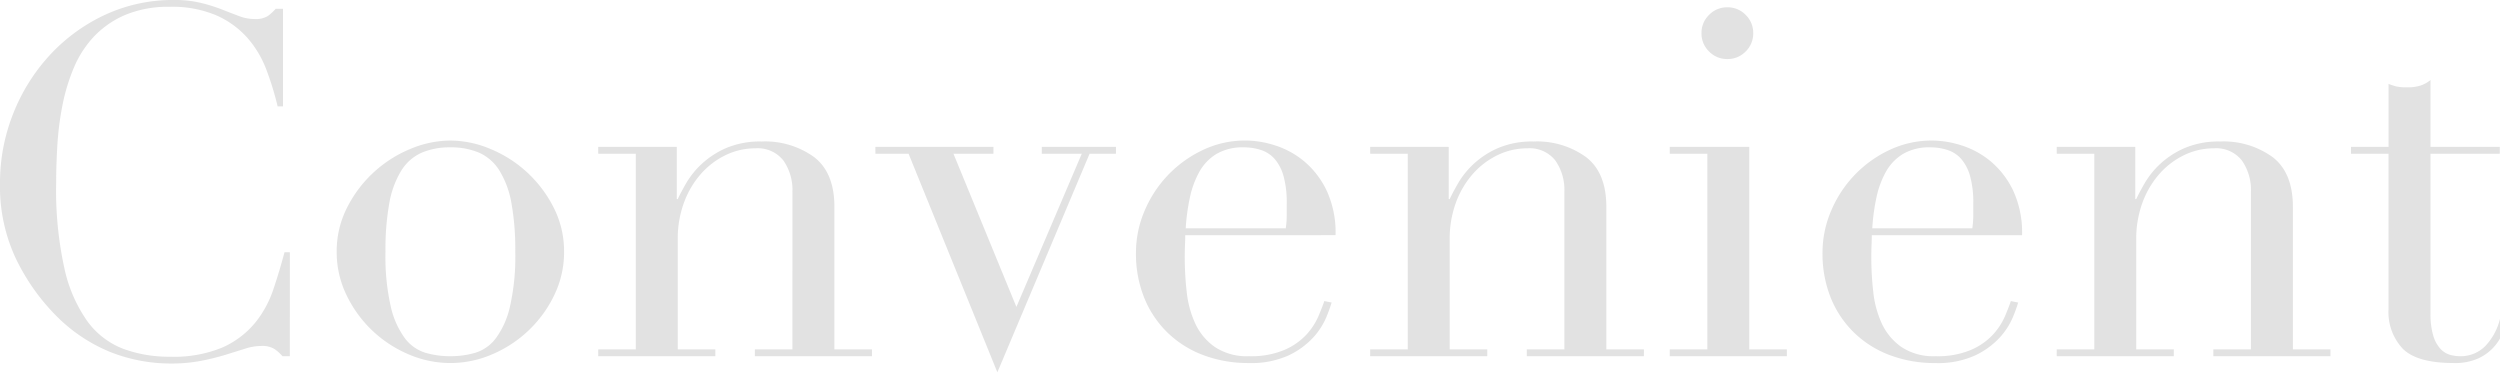 <svg xmlns="http://www.w3.org/2000/svg" width="415" height="63" viewBox="0 0 415 63"><path d="M54.351,0H53.136a7.717,7.717,0,0,0-1.3-1.174A3.9,3.9,0,0,0,49.572-1.7a8.818,8.818,0,0,0-2.632.446Q45.522-.81,43.7-.243A39.4,39.4,0,0,1,39.609.769a26.124,26.124,0,0,1-5.022.445A27.3,27.3,0,0,1,24.665-.648a26.935,26.935,0,0,1-9.113-6.075,35.069,35.069,0,0,1-6.642-9.4A28.073,28.073,0,0,1,6.237-28.674,31.1,31.1,0,0,1,8.424-40.257a31.115,31.115,0,0,1,6.075-9.72,29.223,29.223,0,0,1,9.153-6.683,26.736,26.736,0,0,1,11.5-2.471,18.446,18.446,0,0,1,4.455.486,28.052,28.052,0,0,1,3.483,1.093q1.539.607,2.835,1.093a7.133,7.133,0,0,0,2.511.486,3.877,3.877,0,0,0,2.309-.526A8.627,8.627,0,0,0,52-57.672h1.215v16.2h-.891a49.177,49.177,0,0,0-1.863-6.075A17.192,17.192,0,0,0,47.3-52.852a14.956,14.956,0,0,0-5.144-3.726A18.679,18.679,0,0,0,34.425-58a18.436,18.436,0,0,0-7.371,1.337A15.553,15.553,0,0,0,21.87-53.1a17.328,17.328,0,0,0-3.362,5.184,31.551,31.551,0,0,0-1.9,6.237,49.638,49.638,0,0,0-.85,6.642q-.2,3.362-.2,6.359A60.253,60.253,0,0,0,16.929-14.58a23.952,23.952,0,0,0,3.847,8.829A13.23,13.23,0,0,0,26.73-1.215a21.914,21.914,0,0,0,7.695,1.3,21,21,0,0,0,8.748-1.539,14.834,14.834,0,0,0,5.346-4.01A17.632,17.632,0,0,0,51.6-11.057q1.053-3.118,1.863-6.2h.891ZM70.227-17.334a37.52,37.52,0,0,0,.891,9.153,14.077,14.077,0,0,0,2.349,5.225,6.767,6.767,0,0,0,3.4,2.39A14.685,14.685,0,0,0,81,0a14.685,14.685,0,0,0,4.131-.567,6.767,6.767,0,0,0,3.4-2.39,14.077,14.077,0,0,0,2.349-5.225,37.52,37.52,0,0,0,.891-9.153,42.953,42.953,0,0,0-.648-8.141,15.26,15.26,0,0,0-1.984-5.346,7.658,7.658,0,0,0-3.362-2.957A11.794,11.794,0,0,0,81-34.668a11.794,11.794,0,0,0-4.779.891,7.658,7.658,0,0,0-3.362,2.957,15.26,15.26,0,0,0-1.984,5.346A42.953,42.953,0,0,0,70.227-17.334Zm-8.1,0A15.941,15.941,0,0,1,63.868-24.7a20.479,20.479,0,0,1,4.455-5.872A20.508,20.508,0,0,1,74.4-34.425,17.335,17.335,0,0,1,81-35.8a17.335,17.335,0,0,1,6.6,1.377,20.508,20.508,0,0,1,6.075,3.847A20.479,20.479,0,0,1,98.132-24.7a15.941,15.941,0,0,1,1.742,7.371,16.3,16.3,0,0,1-1.62,7.168A20.094,20.094,0,0,1,94-4.293,20.187,20.187,0,0,1,87.966-.324,17.524,17.524,0,0,1,81,1.134,17.524,17.524,0,0,1,74.034-.324,20.187,20.187,0,0,1,68-4.293a20.094,20.094,0,0,1-4.252-5.872A16.3,16.3,0,0,1,62.127-17.334Zm43.416,16.2h6.237V-33.615h-6.237v-1.134h13.041v8.667h.162q.486-1.053,1.418-2.673a14.1,14.1,0,0,1,2.551-3.159,14.388,14.388,0,0,1,4.05-2.633,14.363,14.363,0,0,1,5.913-1.093,13.858,13.858,0,0,1,8.708,2.592q3.361,2.592,3.361,8.262V-1.134h6.237V0h-19.44V-1.134h6.237V-27.3a8.487,8.487,0,0,0-1.5-5.184,5.412,5.412,0,0,0-4.658-2.025,11.226,11.226,0,0,0-4.941,1.134,12.982,12.982,0,0,0-4.131,3.159,14.967,14.967,0,0,0-2.794,4.779,17.243,17.243,0,0,0-1.013,5.994V-1.134h6.237V0h-19.44Zm46.008-33.615h19.6v1.134h-6.642L174.96-8.181l10.854-25.434h-6.642v-1.134h12.312v1.134H187.11L171.8,2.673,157.059-33.615h-5.508Zm68.121,13.527a14.955,14.955,0,0,0,.162-2.106v-2.025a16.338,16.338,0,0,0-.527-4.536,7.376,7.376,0,0,0-1.458-2.835,5.152,5.152,0,0,0-2.268-1.5,9.038,9.038,0,0,0-2.875-.445,8.55,8.55,0,0,0-4.536,1.093,8.055,8.055,0,0,0-2.835,2.957,15.229,15.229,0,0,0-1.579,4.293,33.71,33.71,0,0,0-.689,5.1Zm-16.686,1.134q0,.81-.04,1.66t-.041,2.146a50.661,50.661,0,0,0,.324,5.589,16.789,16.789,0,0,0,1.417,5.265,9.813,9.813,0,0,0,3.24,3.888A9.6,9.6,0,0,0,213.6,0a14.2,14.2,0,0,0,5.872-1.053A10.808,10.808,0,0,0,223.115-3.6,11.048,11.048,0,0,0,225.1-6.642q.648-1.539.972-2.511l1.215.243a23.264,23.264,0,0,1-.932,2.551,11.735,11.735,0,0,1-2.187,3.321,13.261,13.261,0,0,1-4.05,2.916,14.985,14.985,0,0,1-6.6,1.256,21.1,21.1,0,0,1-7.493-1.3,17.125,17.125,0,0,1-5.953-3.726,16.837,16.837,0,0,1-3.888-5.791,19.6,19.6,0,0,1-1.377-7.492,17.659,17.659,0,0,1,1.417-6.926,19.573,19.573,0,0,1,3.888-5.953,19.48,19.48,0,0,1,5.792-4.172,16.384,16.384,0,0,1,7.128-1.58,16.336,16.336,0,0,1,4.86.81,14.311,14.311,0,0,1,4.82,2.632,14.467,14.467,0,0,1,3.726,4.819,16.577,16.577,0,0,1,1.5,7.452Zm30.7,18.954h6.237V-33.615h-6.237v-1.134h13.041v8.667h.162q.486-1.053,1.418-2.673a14.1,14.1,0,0,1,2.551-3.159,14.388,14.388,0,0,1,4.05-2.633,14.363,14.363,0,0,1,5.913-1.093,13.858,13.858,0,0,1,8.707,2.592q3.361,2.592,3.362,8.262V-1.134h6.237V0h-19.44V-1.134h6.237V-27.3a8.487,8.487,0,0,0-1.5-5.184,5.412,5.412,0,0,0-4.658-2.025,11.226,11.226,0,0,0-4.941,1.134,12.982,12.982,0,0,0-4.131,3.159,14.967,14.967,0,0,0-2.795,4.779,17.243,17.243,0,0,0-1.012,5.994V-1.134h6.237V0h-19.44Zm55-52.488a4.138,4.138,0,0,1,1.256-3.037,4.138,4.138,0,0,1,3.037-1.255,4.138,4.138,0,0,1,3.038,1.255,4.138,4.138,0,0,1,1.255,3.037,4.138,4.138,0,0,1-1.255,3.038,4.138,4.138,0,0,1-3.038,1.255,4.138,4.138,0,0,1-3.037-1.255A4.138,4.138,0,0,1,288.684-53.622ZM283.419-1.134h6.237V-33.615h-6.237v-1.134h13.2V-1.134h6.237V0h-19.44Zm50.22-20.088a14.955,14.955,0,0,0,.162-2.106v-2.025a16.337,16.337,0,0,0-.527-4.536,7.375,7.375,0,0,0-1.458-2.835,5.152,5.152,0,0,0-2.268-1.5,9.038,9.038,0,0,0-2.876-.445,8.55,8.55,0,0,0-4.536,1.093,8.055,8.055,0,0,0-2.835,2.957,15.23,15.23,0,0,0-1.579,4.293,33.712,33.712,0,0,0-.688,5.1Zm-16.686,1.134q0,.81-.04,1.66t-.04,2.146a50.661,50.661,0,0,0,.324,5.589,16.788,16.788,0,0,0,1.418,5.265,9.813,9.813,0,0,0,3.24,3.888A9.6,9.6,0,0,0,327.564,0a14.2,14.2,0,0,0,5.872-1.053A10.807,10.807,0,0,0,337.082-3.6a11.047,11.047,0,0,0,1.984-3.038q.648-1.539.972-2.511l1.215.243a23.264,23.264,0,0,1-.932,2.551,11.735,11.735,0,0,1-2.187,3.321,13.26,13.26,0,0,1-4.05,2.916,14.985,14.985,0,0,1-6.6,1.256,21.1,21.1,0,0,1-7.492-1.3,17.124,17.124,0,0,1-5.953-3.726,16.836,16.836,0,0,1-3.888-5.791,19.6,19.6,0,0,1-1.377-7.492A17.659,17.659,0,0,1,310.19-24.1a19.573,19.573,0,0,1,3.888-5.953,19.48,19.48,0,0,1,5.792-4.172A16.384,16.384,0,0,1,327-35.8a16.336,16.336,0,0,1,4.86.81,14.311,14.311,0,0,1,4.819,2.632A14.467,14.467,0,0,1,340.4-27.54a16.577,16.577,0,0,1,1.5,7.452Zm30.7,18.954h6.237V-33.615h-6.237v-1.134h13.041v8.667h.162q.486-1.053,1.418-2.673a14.1,14.1,0,0,1,2.551-3.159,14.388,14.388,0,0,1,4.05-2.633,14.363,14.363,0,0,1,5.913-1.093,13.858,13.858,0,0,1,8.707,2.592q3.361,2.592,3.362,8.262V-1.134h6.237V0h-19.44V-1.134h6.237V-27.3a8.487,8.487,0,0,0-1.5-5.184,5.412,5.412,0,0,0-4.658-2.025,11.226,11.226,0,0,0-4.941,1.134,12.982,12.982,0,0,0-4.131,3.159,14.967,14.967,0,0,0-2.794,4.779,17.242,17.242,0,0,0-1.013,5.994V-1.134h6.237V0h-19.44ZM396.5-34.749h6.237V-45.2q.648.243,1.215.405a8.006,8.006,0,0,0,1.944.162A6.974,6.974,0,0,0,408-44.914a5.285,5.285,0,0,0,1.7-.932v11.1h11.5v1.134H409.7V-7.128a12.584,12.584,0,0,0,.446,3.685,5.566,5.566,0,0,0,1.174,2.187A3.515,3.515,0,0,0,412.9-.243a6.029,6.029,0,0,0,1.66.243,5.7,5.7,0,0,0,4.577-2.066A10,10,0,0,0,421.362-6.8l1.134.4a18.842,18.842,0,0,1-.729,2.349,8.192,8.192,0,0,1-1.5,2.471A7.873,7.873,0,0,1,417.636.364a9.423,9.423,0,0,1-4.05.77q-6.075,0-8.464-2.349a8.894,8.894,0,0,1-2.389-6.642V-33.615H396.5Z" transform="translate(-6.237 59.13)" fill="#9e9e9e" opacity="0.3"/></svg>